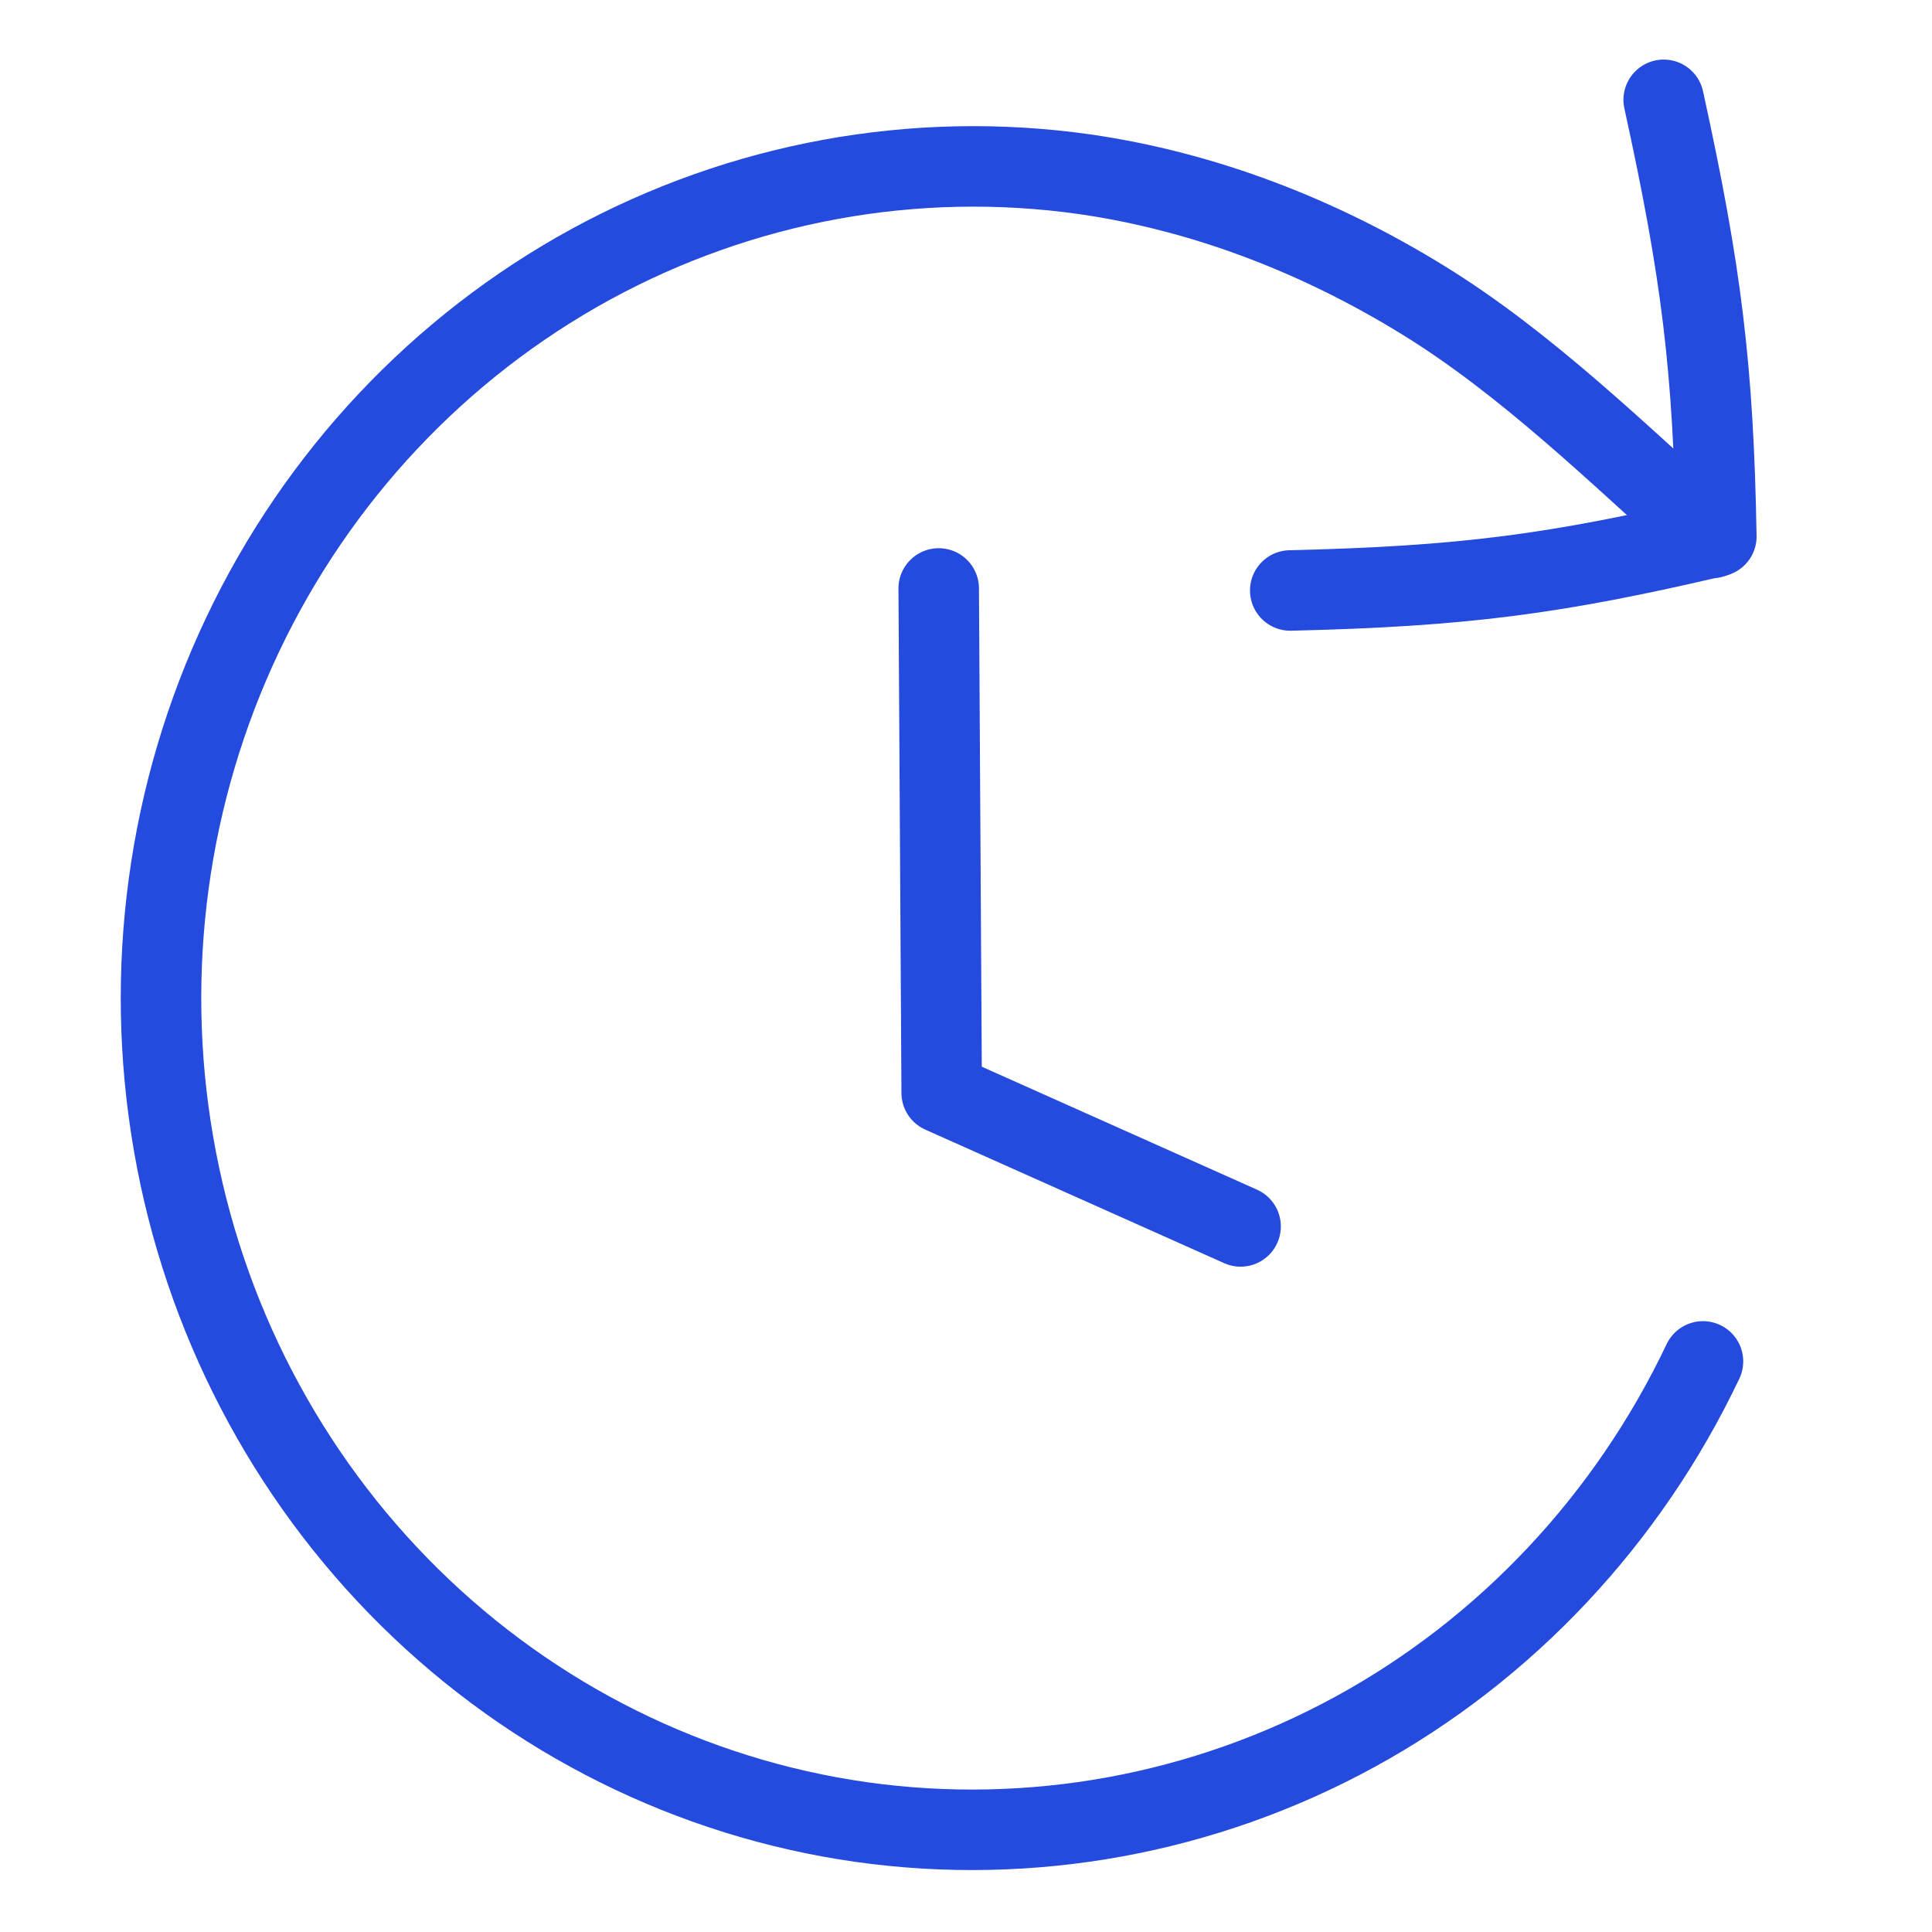 <svg width="24" height="24" viewBox="0 0 24 24" fill="none" xmlns="http://www.w3.org/2000/svg">
<path d="M16.028 7.335C18.165 7.285 19.326 7.133 21.321 6.664C21.284 4.569 21.136 3.379 20.667 1.24" stroke="#244BDD" stroke-linecap="round" stroke-linejoin="round"/>
<path d="M21.155 16.912C20.222 18.874 18.709 20.488 16.831 21.514C14.953 22.539 12.804 22.931 10.698 22.634C8.588 22.334 6.625 21.358 5.09 19.844C3.556 18.331 2.528 16.358 2.156 14.209C1.783 12.06 2.083 9.846 3.014 7.884C3.945 5.921 5.459 4.311 7.338 3.284C9.216 2.259 11.365 1.866 13.471 2.164C14.966 2.379 16.393 2.936 17.677 3.727C18.962 4.518 20.105 5.639 21.266 6.683" stroke="#244BDD" stroke-linecap="round" stroke-linejoin="round"/>
<path d="M11.661 7.31L11.698 13.576L15.411 15.235" stroke="#244BDD" stroke-linecap="round" stroke-linejoin="round"/>
</svg>
